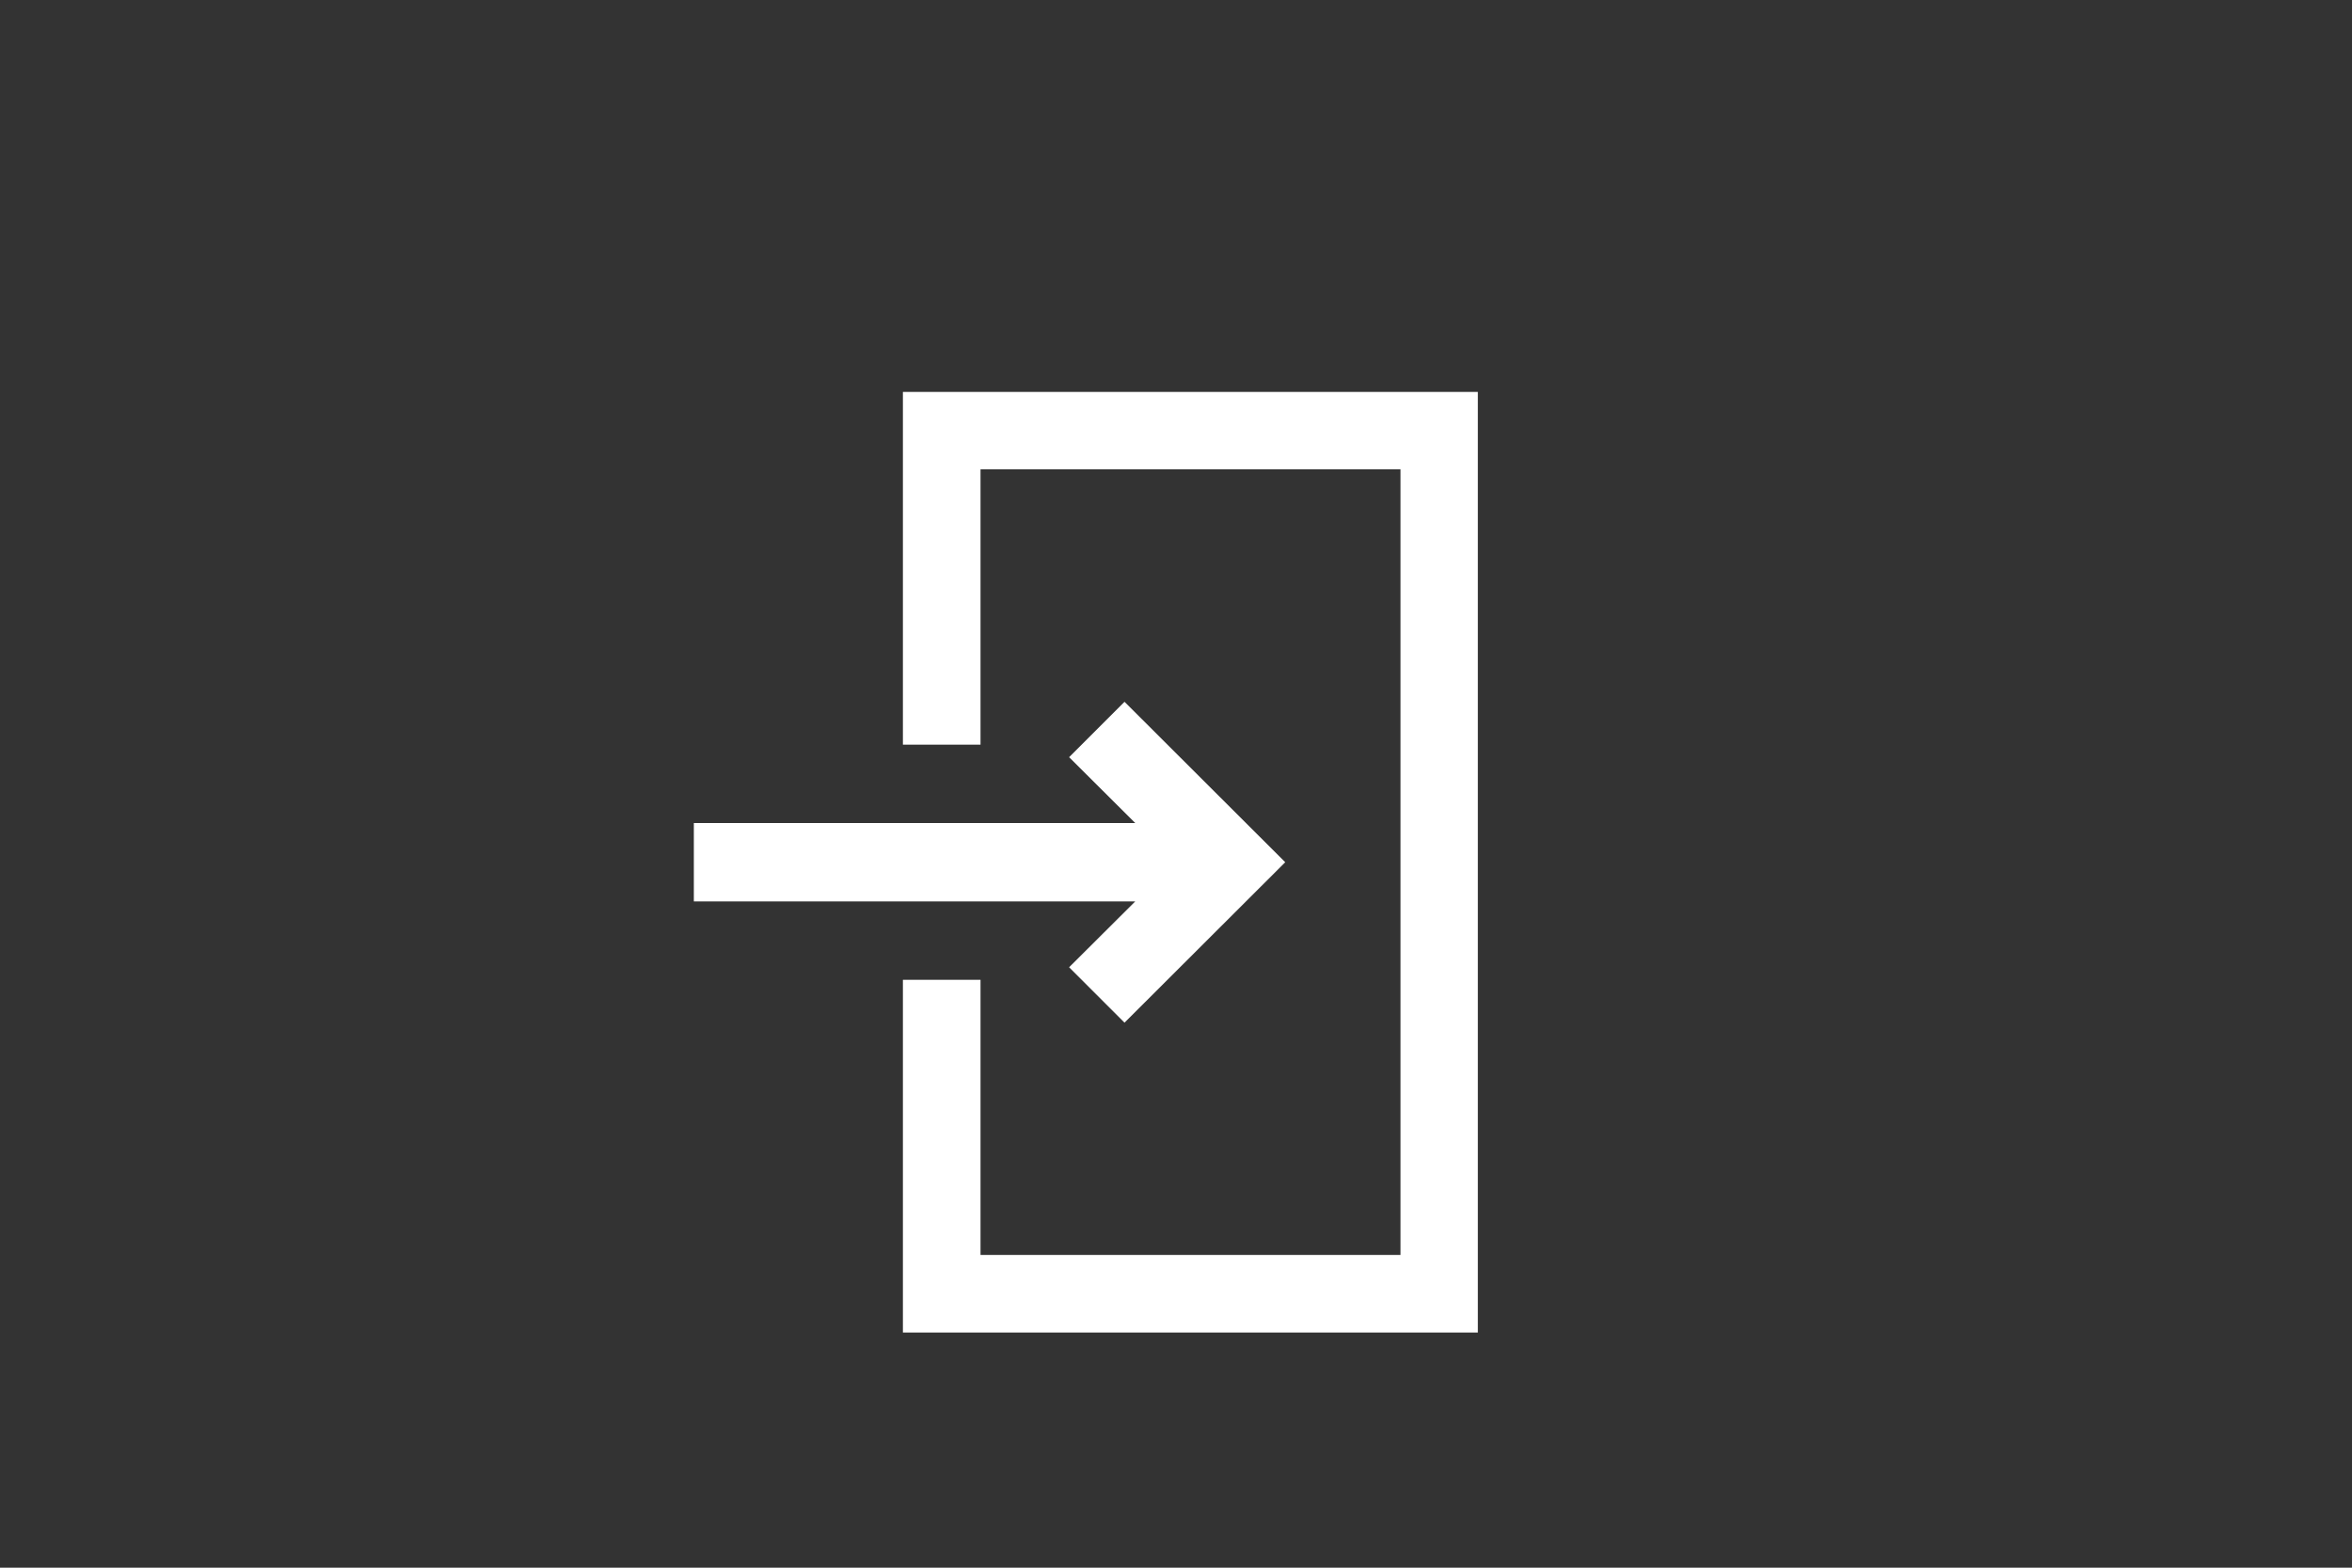 <svg xmlns="http://www.w3.org/2000/svg" viewBox="0 0 90 60"><rect x="0" y="0" width="90" height="60" fill="#333333" stroke="none"/><defs><style>.cls-1{fill:#fff;}.cls-2{fill:none;}</style></defs><title>ico_login_1</title><g id="レイヤー_2" data-name="レイヤー 2"><g id="アイコン"><polygon class="cls-1" points="43.03 26.86 40.91 28.98 43.44 31.5 26.55 31.5 26.55 34.5 43.44 34.5 40.91 37.02 43.03 39.14 49.18 33 43.03 26.86"/><polygon class="cls-1" points="34.55 15 34.55 28.5 37.52 28.5 37.52 17.96 53.59 17.96 53.59 48.03 37.52 48.03 37.52 37.5 34.55 37.5 34.55 51 56.55 51 56.55 15 34.55 15"/></g><g id="スライス"><rect id="_スライス_" data-name="&lt;スライス&gt;" class="cls-2" width="90" height="60"/></g></g></svg>
